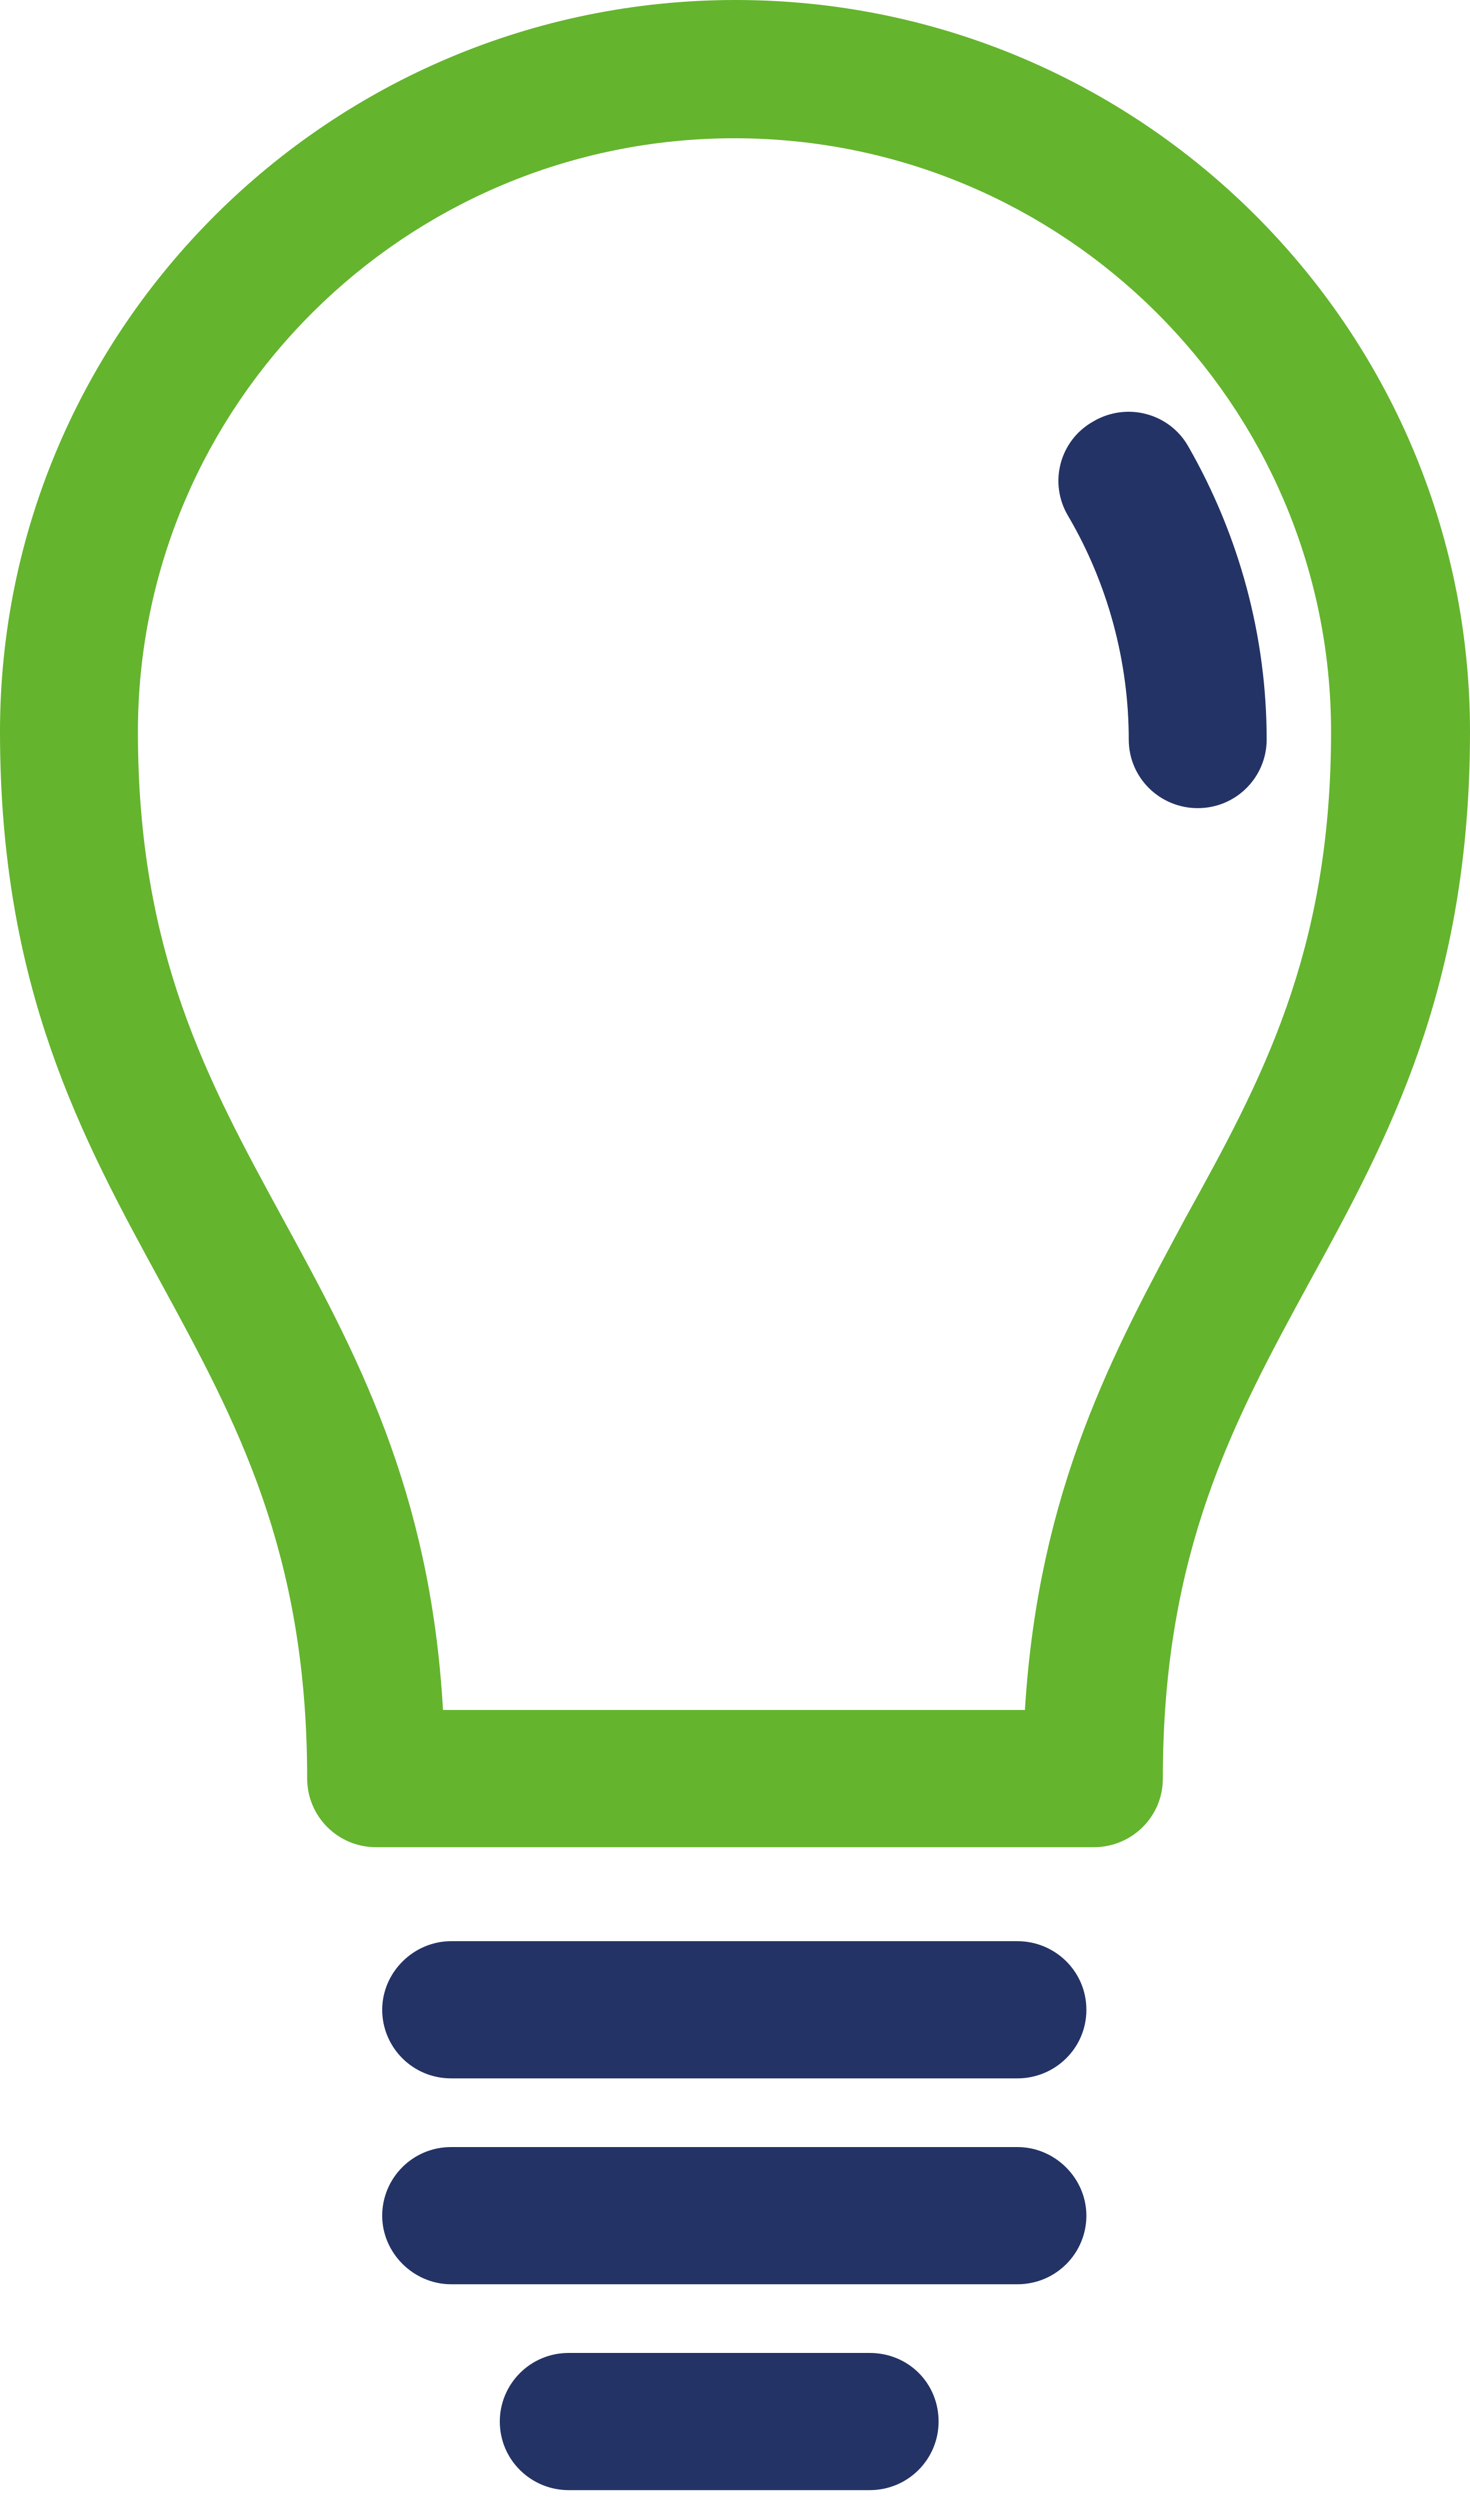 <?xml version="1.0" encoding="UTF-8"?>
<svg width="50px" height="85px" viewBox="0 0 50 85" version="1.1" xmlns="http://www.w3.org/2000/svg" xmlns:xlink="http://www.w3.org/1999/xlink">
    <!-- Generator: Sketch 46.2 (44496) - http://www.bohemiancoding.com/sketch -->
    <title>promiss_icon_hilfe</title>
    <desc>Created with Sketch.</desc>
    <defs></defs>
    <g id="Welcome" stroke="none" stroke-width="1" fill="none" fill-rule="evenodd">
        <g id="promiss_icon_hilfe">
            <path d="M50,24.881 C50,33.576 47.228,38.701 44.527,43.613 C41.969,48.314 39.552,52.732 39.552,60.472 C39.552,61.78 38.486,62.805 37.207,62.805 L12.793,62.805 C11.478,62.805 10.448,61.744 10.448,60.472 C10.448,52.732 8.031,48.314 5.473,43.613 C2.772,38.665 0,33.576 0,24.881 C0,11.168 11.23,0 25.018,0 C38.806,0 50,11.168 50,24.881 Z M45.274,24.881 C45.274,13.748 36.176,4.701 24.982,4.701 C13.788,4.701 4.691,13.748 4.691,24.881 C4.691,32.41 7.072,36.757 9.595,41.387 C12.082,45.946 14.641,50.611 15.068,58.139 L34.861,58.139 C35.323,50.611 37.882,45.946 40.334,41.387 C42.893,36.757 45.274,32.41 45.274,24.881 Z" id="Shape" fill="#64B42D" fill-rule="nonzero"></path>
            <path d="M36.952,68.333 C36.952,69.64 35.886,70.665 34.606,70.665 L15.345,70.665 C14.031,70.665 13,69.605 13,68.333 C13,67.06 14.066,66 15.345,66 L34.606,66 C35.886,66 36.952,67.025 36.952,68.333 Z" id="Path" fill="#243365"></path>
            <path d="M34.606,73 L15.345,73 C14.031,73 13,74.06 13,75.333 C13,76.605 14.066,77.665 15.345,77.665 L34.606,77.665 C35.921,77.665 36.952,76.605 36.952,75.333 C36.952,74.06 35.886,73 34.606,73 Z" id="Path" fill="#243365"></path>
            <path d="M29.58,80 L19.345,80 C18.031,80 17,81.06 17,82.333 C17,83.64 18.066,84.665 19.345,84.665 L29.58,84.665 C30.895,84.665 31.925,83.605 31.925,82.333 C31.925,81.025 30.895,80 29.58,80 Z" id="Path" fill="#243365"></path>
            <path d="M40.418,15.178 C39.779,14.047 38.322,13.658 37.185,14.33 C36.047,14.966 35.656,16.415 36.332,17.546 C37.682,19.843 38.393,22.494 38.393,25.145 C38.393,26.453 39.459,27.477 40.738,27.477 C42.053,27.477 43.084,26.417 43.084,25.145 C43.084,21.646 42.16,18.218 40.418,15.178 Z" id="Path" fill="#243365"></path>
        </g>
    </g>
</svg>